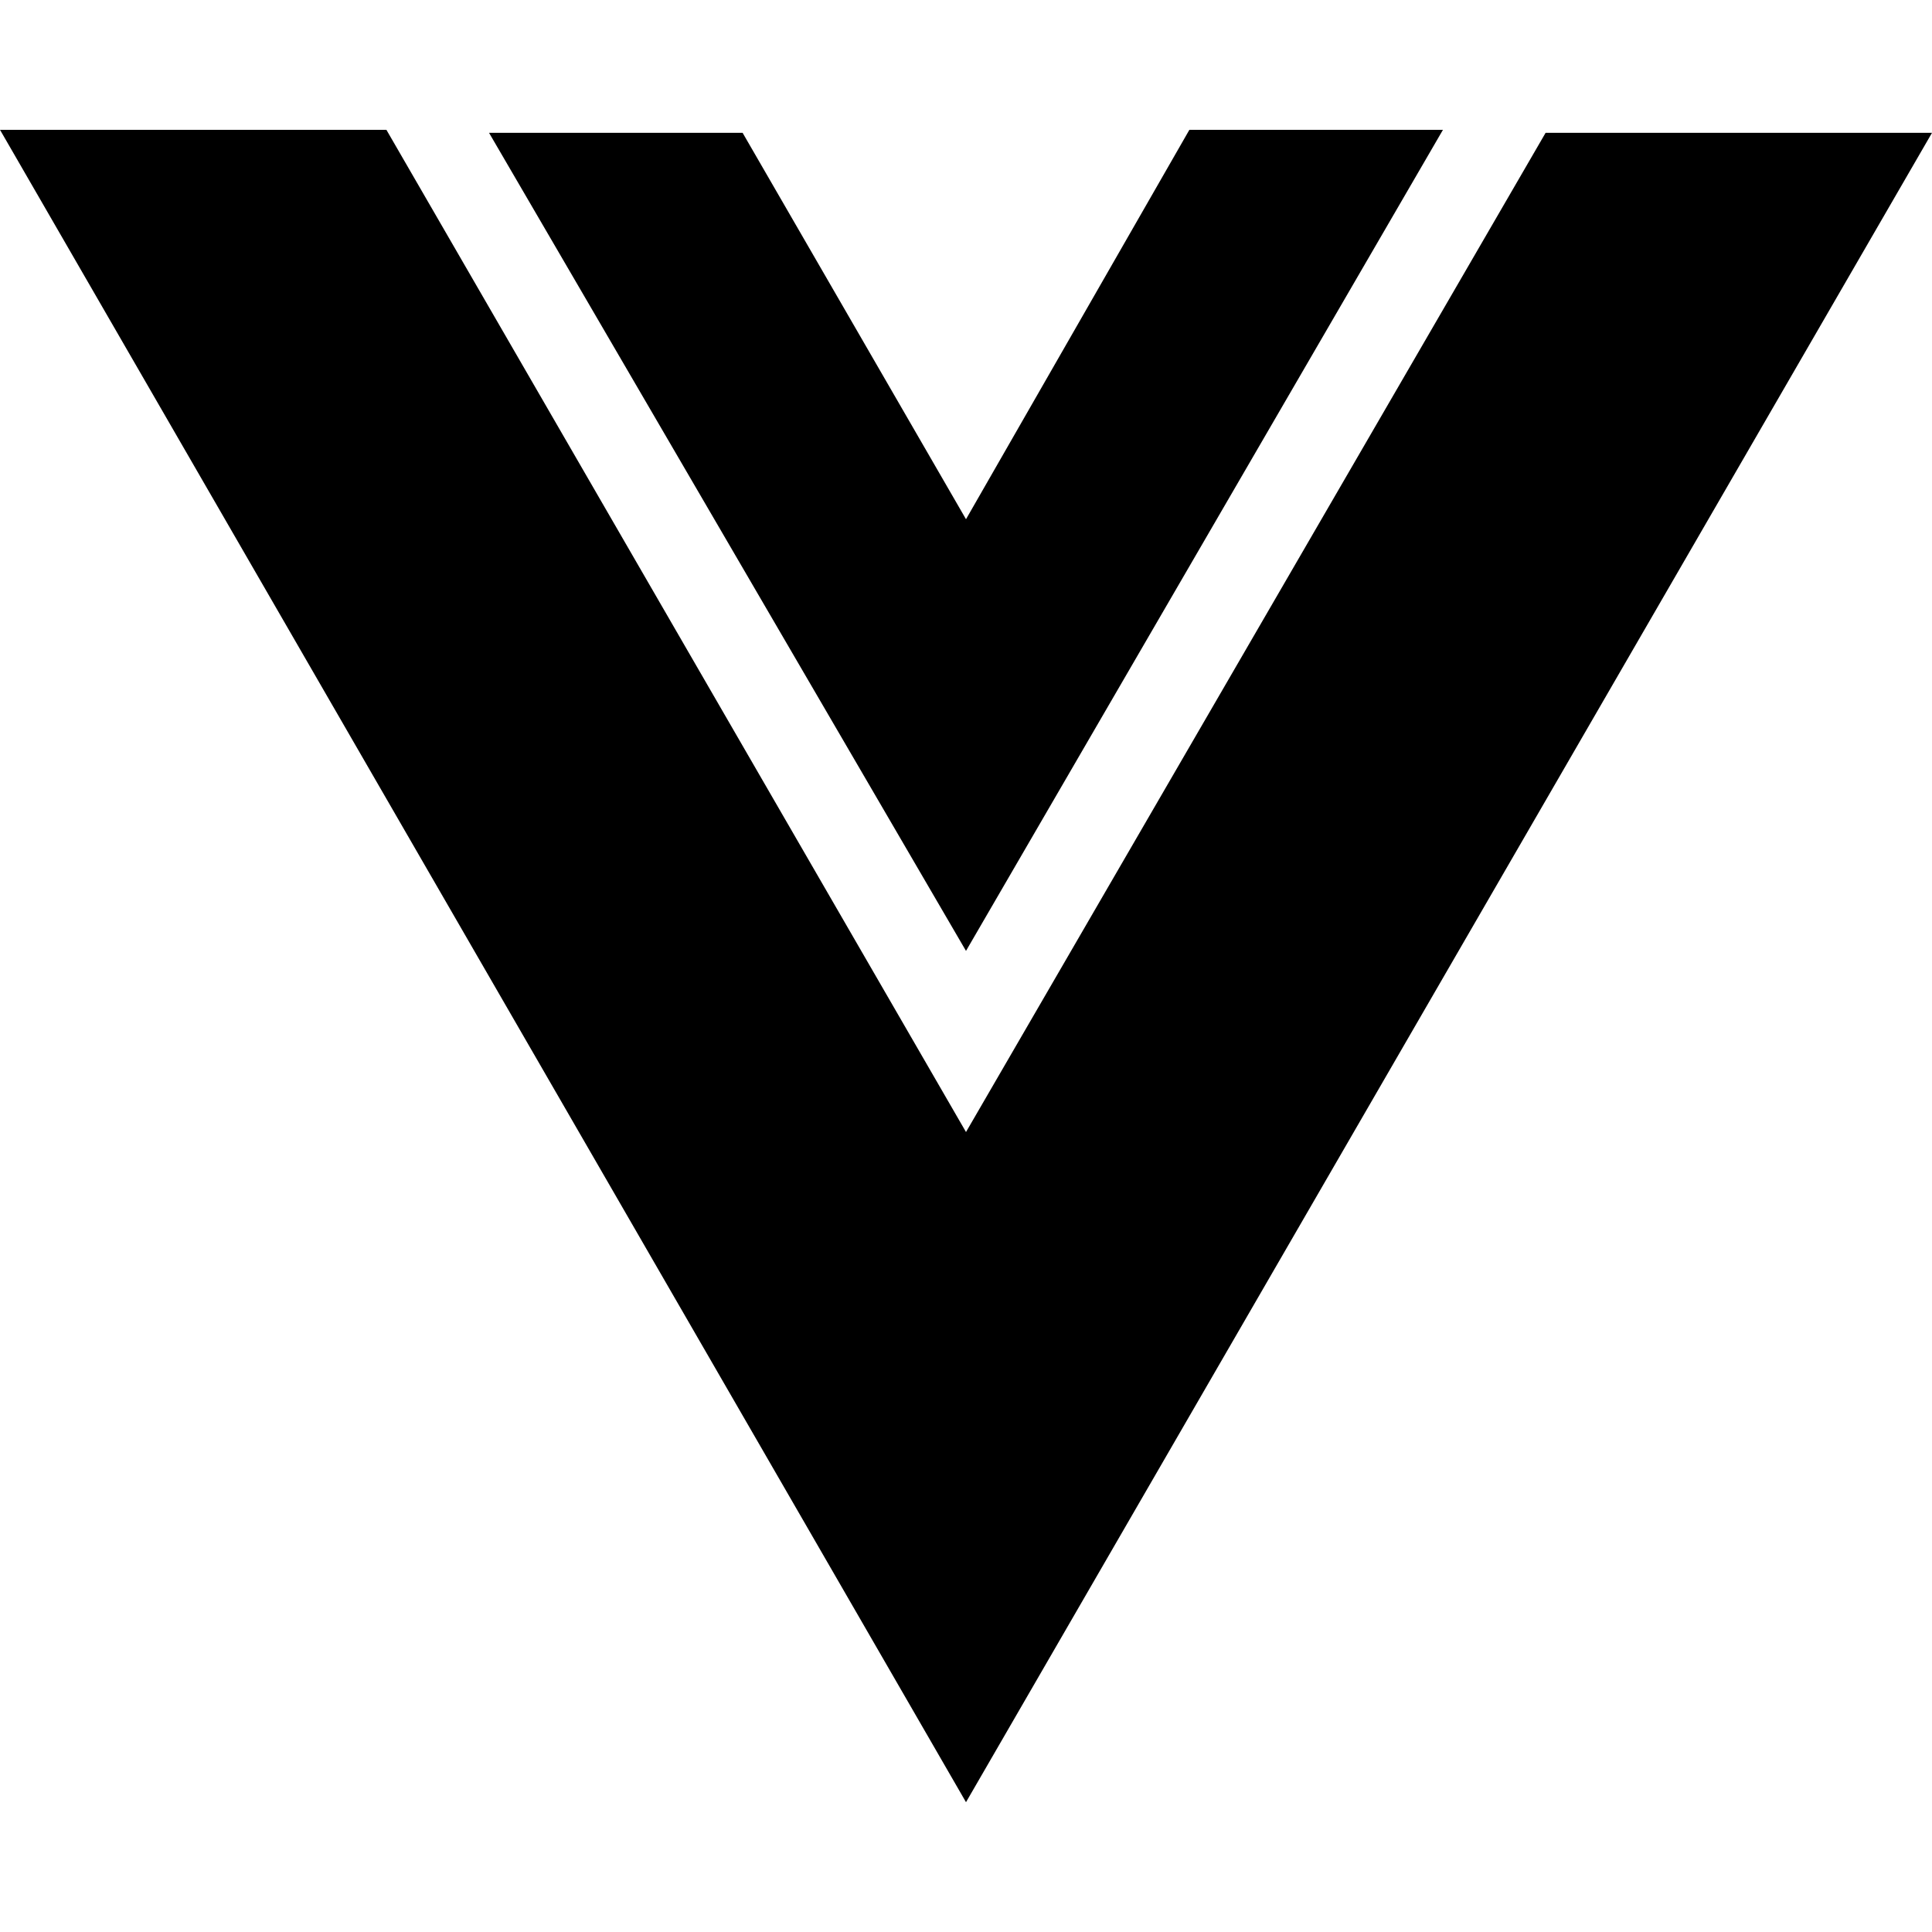 <?xml version="1.0" standalone="no"?><!DOCTYPE svg PUBLIC "-//W3C//DTD SVG 1.1//EN" "http://www.w3.org/Graphics/SVG/1.1/DTD/svg11.dtd"><svg t="1691074996183" class="icon" viewBox="0 0 1024 1024" version="1.1" xmlns="http://www.w3.org/2000/svg" p-id="34022" xmlns:xlink="http://www.w3.org/1999/xlink" width="32" height="32"><path d="M512 504L764.8 68.8h-134.4L512 275.2 393.6 70.4h-134.4L512 504zM819.2 70.4L512 600 204.8 68.8H0l512 886.4L1024 70.4H819.2z" fill="#000000" p-id="34023"></path></svg>